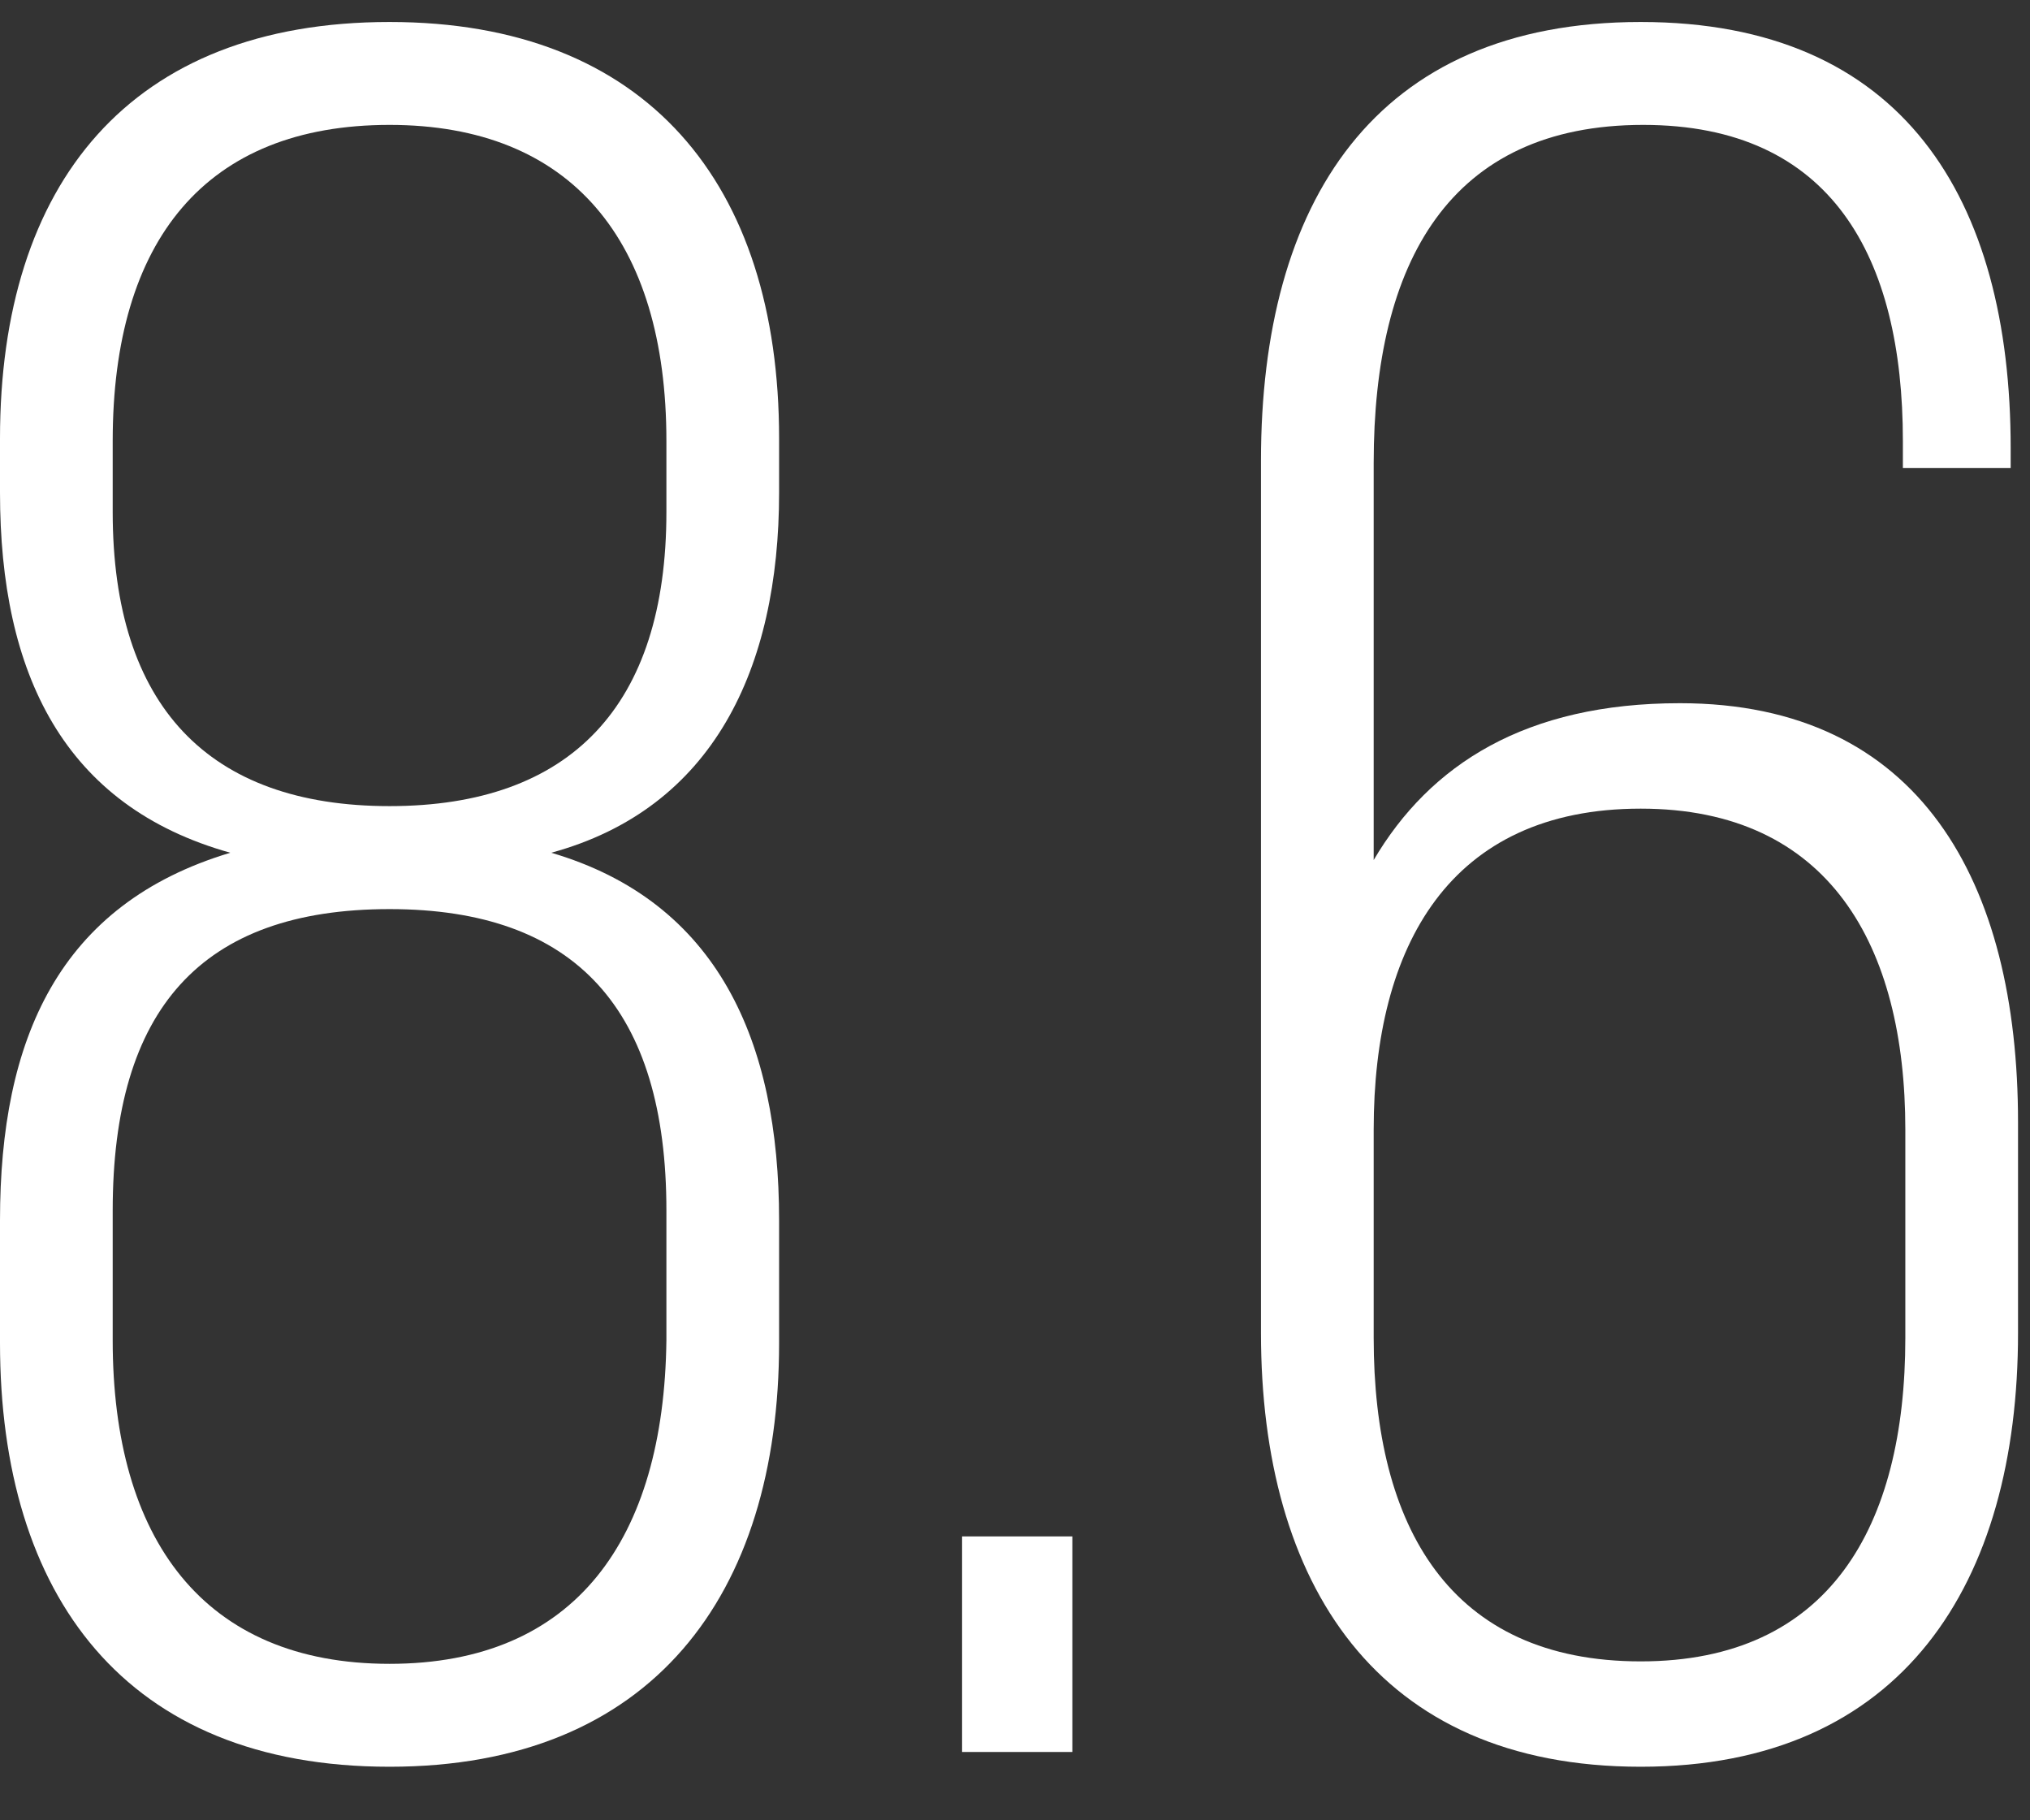 <?xml version="1.0" encoding="UTF-8"?> <svg xmlns="http://www.w3.org/2000/svg" width="29" height="26" viewBox="0 0 29 26" fill="none"><rect x="0" y="0" width="29" height="26" fill="#333333" stroke="none"/> <path d="M5.565 0.314C1.855 0.314 0 2.624 0 6.264V7.034C0 9.624 0.91 11.514 3.29 12.18C0.84 12.915 0 14.839 0 17.43V19.18C0 22.785 1.785 25.235 5.565 25.235C9.31 25.235 11.13 22.785 11.13 19.18V17.43C11.13 14.874 10.255 12.88 7.875 12.18C10.185 11.55 11.13 9.554 11.13 7.034V6.264C11.13 2.624 9.24 0.314 5.565 0.314ZM5.565 1.784C8.155 1.784 9.52 3.429 9.52 6.299V7.314C9.52 10.079 8.155 11.514 5.565 11.514C2.975 11.514 1.61 10.079 1.61 7.314V6.299C1.61 3.429 2.94 1.784 5.565 1.784ZM5.565 12.985C8.225 12.985 9.52 14.419 9.52 17.29V19.145C9.485 21.98 8.225 23.765 5.565 23.765C2.905 23.765 1.61 21.98 1.61 19.145V17.29C1.61 14.419 2.87 12.985 5.565 12.985Z" fill="white"></path> <path d="M13.744 21.945V25.024H15.319V21.945H13.744Z" fill="white"></path> <path d="M23.439 0.314C19.624 0.314 18.014 2.904 18.014 6.579V19.04C18.014 22.61 19.659 25.235 23.439 25.235C27.184 25.235 28.829 22.61 28.829 19.04V16.029C28.829 12.6 27.429 10.044 23.999 10.044C21.794 10.044 20.429 10.919 19.624 12.284V6.614C19.624 3.744 20.709 1.784 23.474 1.784C26.169 1.784 27.184 3.674 27.184 6.299V6.684H28.724V6.404C28.724 2.834 27.184 0.314 23.439 0.314ZM23.439 11.55C26.134 11.55 27.219 13.509 27.219 16.134V19.11C27.219 21.805 26.134 23.73 23.439 23.73C20.709 23.73 19.624 21.805 19.624 19.11V16.134C19.624 13.509 20.709 11.55 23.439 11.55Z" fill="white"></path> </svg> 